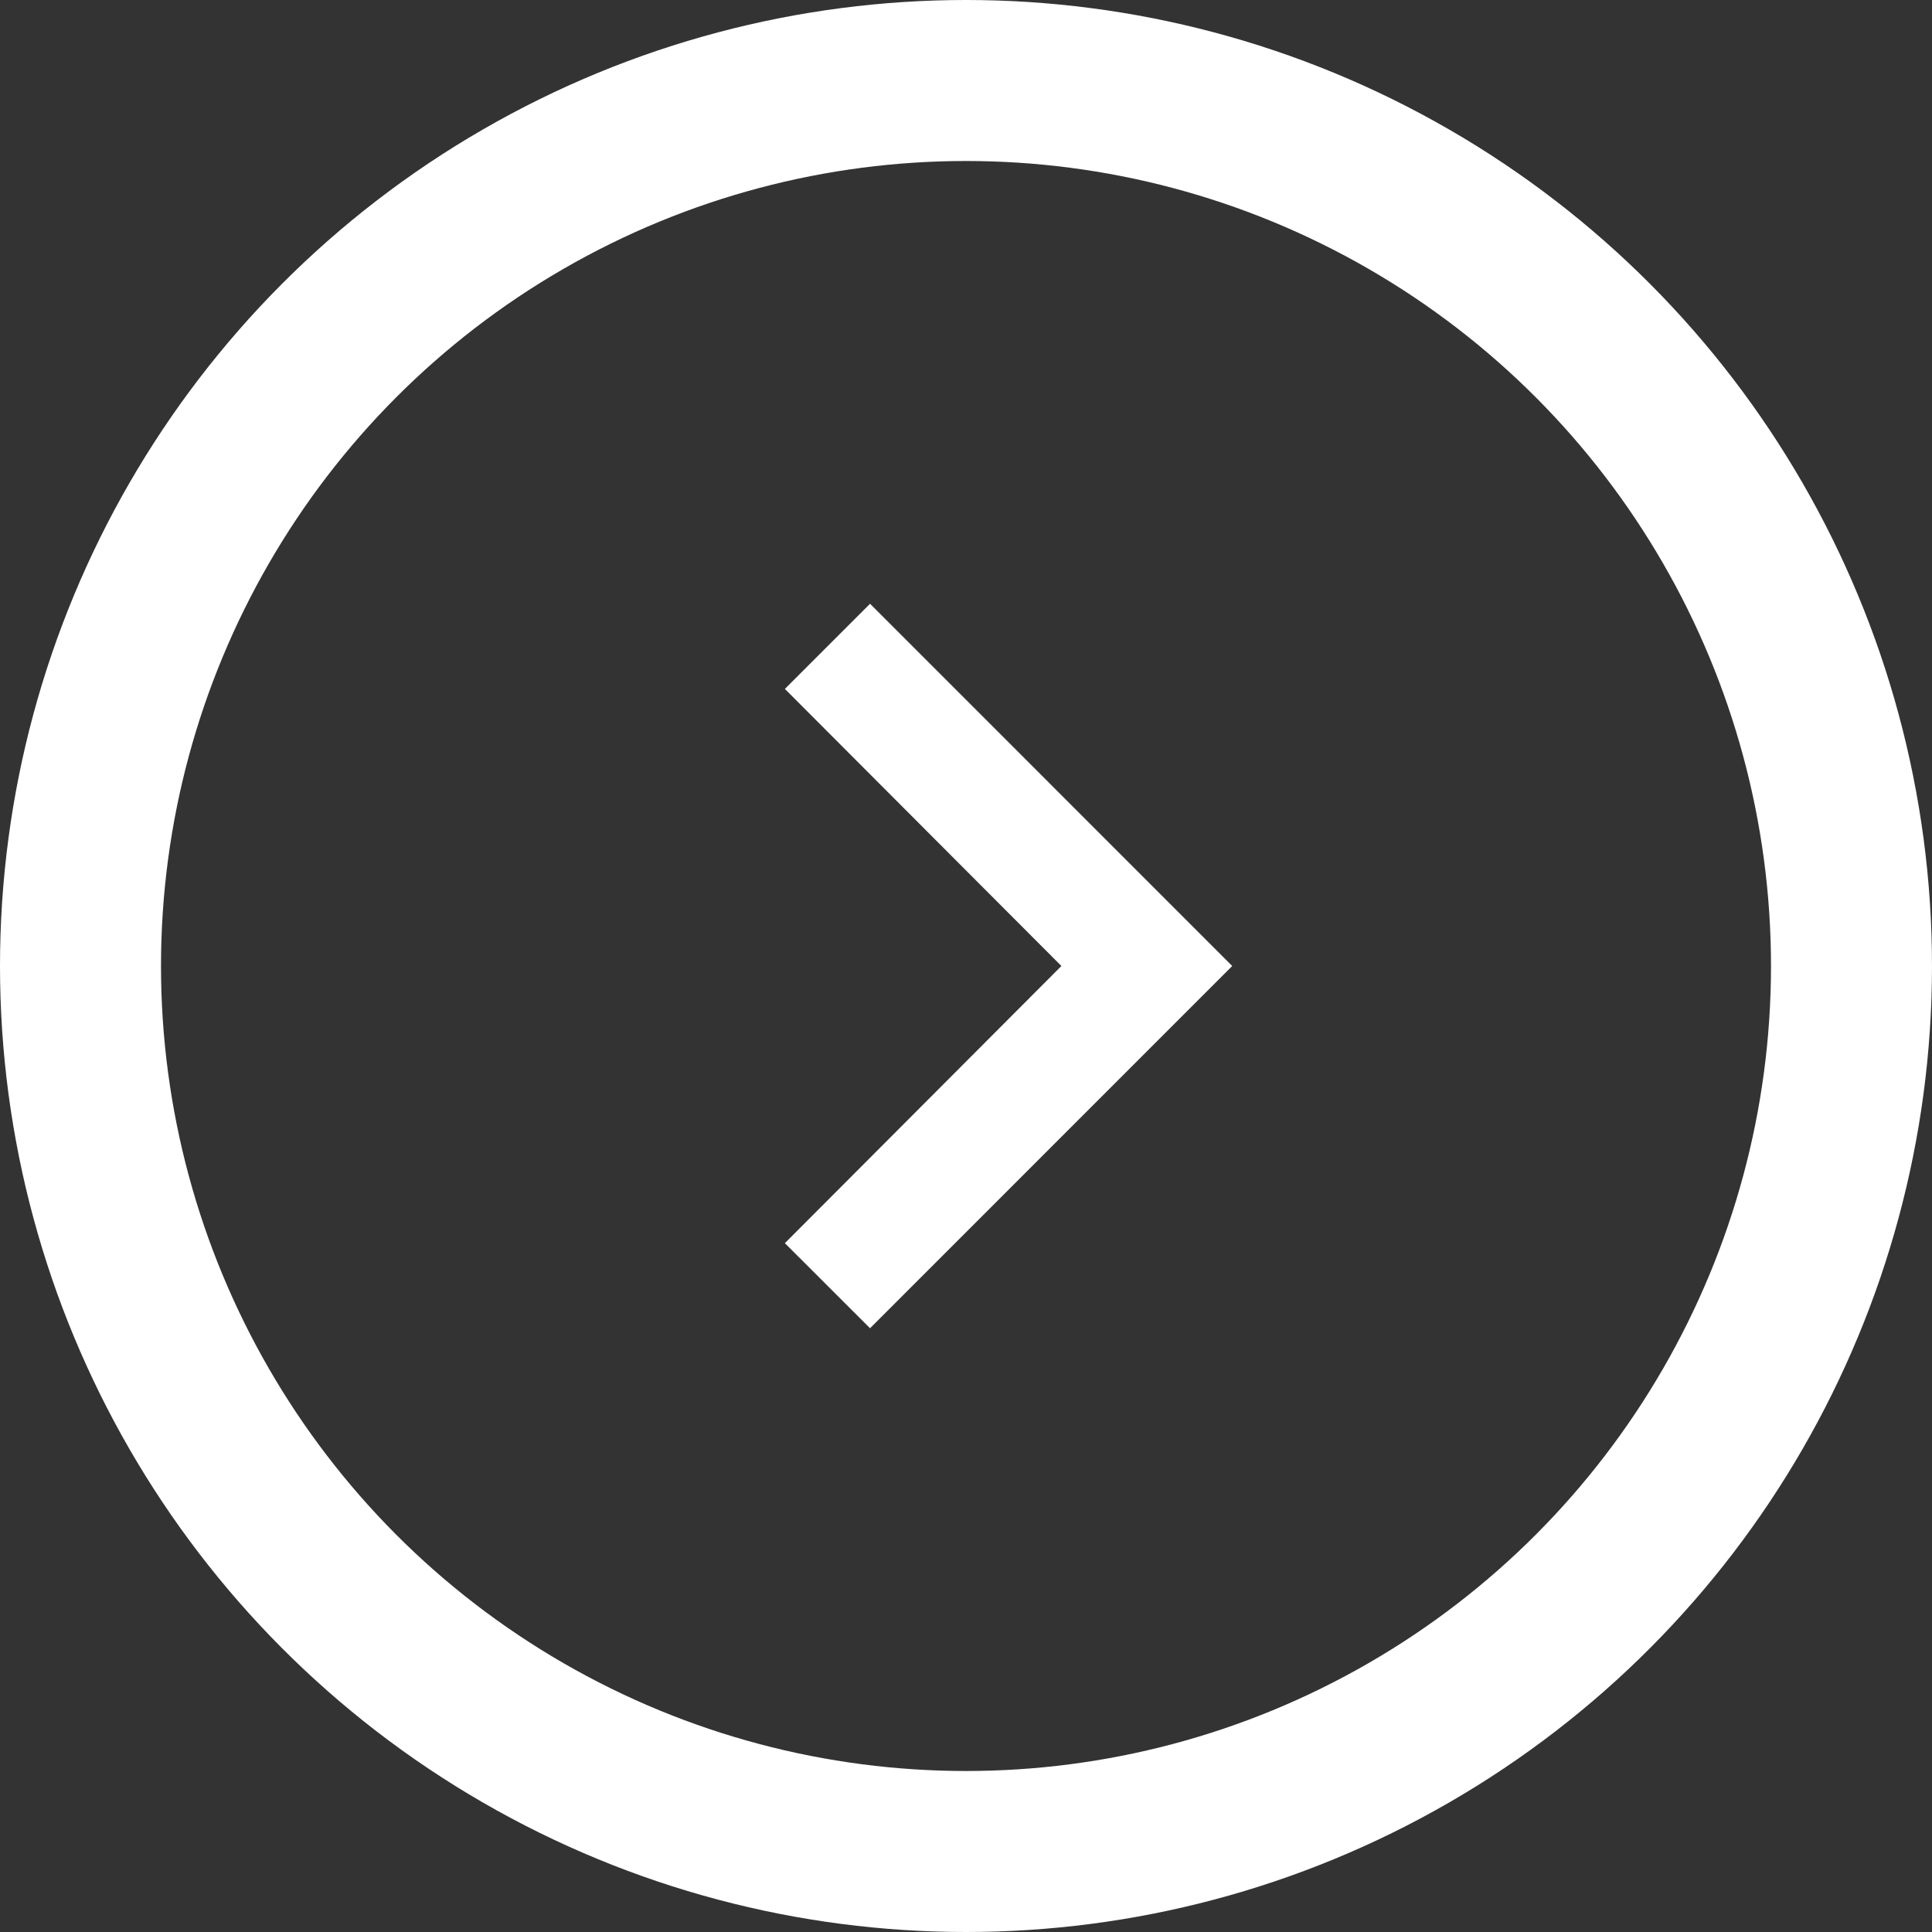 <?xml version="1.0" encoding="UTF-8"?>
<svg width="24px" height="24px" viewBox="0 0 24 24" version="1.1" xmlns="http://www.w3.org/2000/svg" xmlns:xlink="http://www.w3.org/1999/xlink">
    <rect x="0" y="0" width="24" height="24" fill="#333333" stroke="none"/>
    <title>Arrow-Right-White</title>
    <g id="Arrow-Right-White" stroke="none" stroke-width="1" fill="none" fill-rule="evenodd">
        <circle id="Oval" stroke="#FFFFFF" stroke-width="2" fill-rule="nonzero" cx="12" cy="12" r="11"></circle>
        <g id="Icon" transform="translate(3, 3)">
            <rect id="ViewBox" fill-rule="nonzero" x="0" y="0" width="18" height="18"></rect>
            <polygon id="Icon-Path" fill="#FFFFFF" points="7.808 4.5 6.75 5.558 10.185 9 6.75 12.443 7.808 13.5 12.307 9"></polygon>
        </g>
    </g>
</svg>